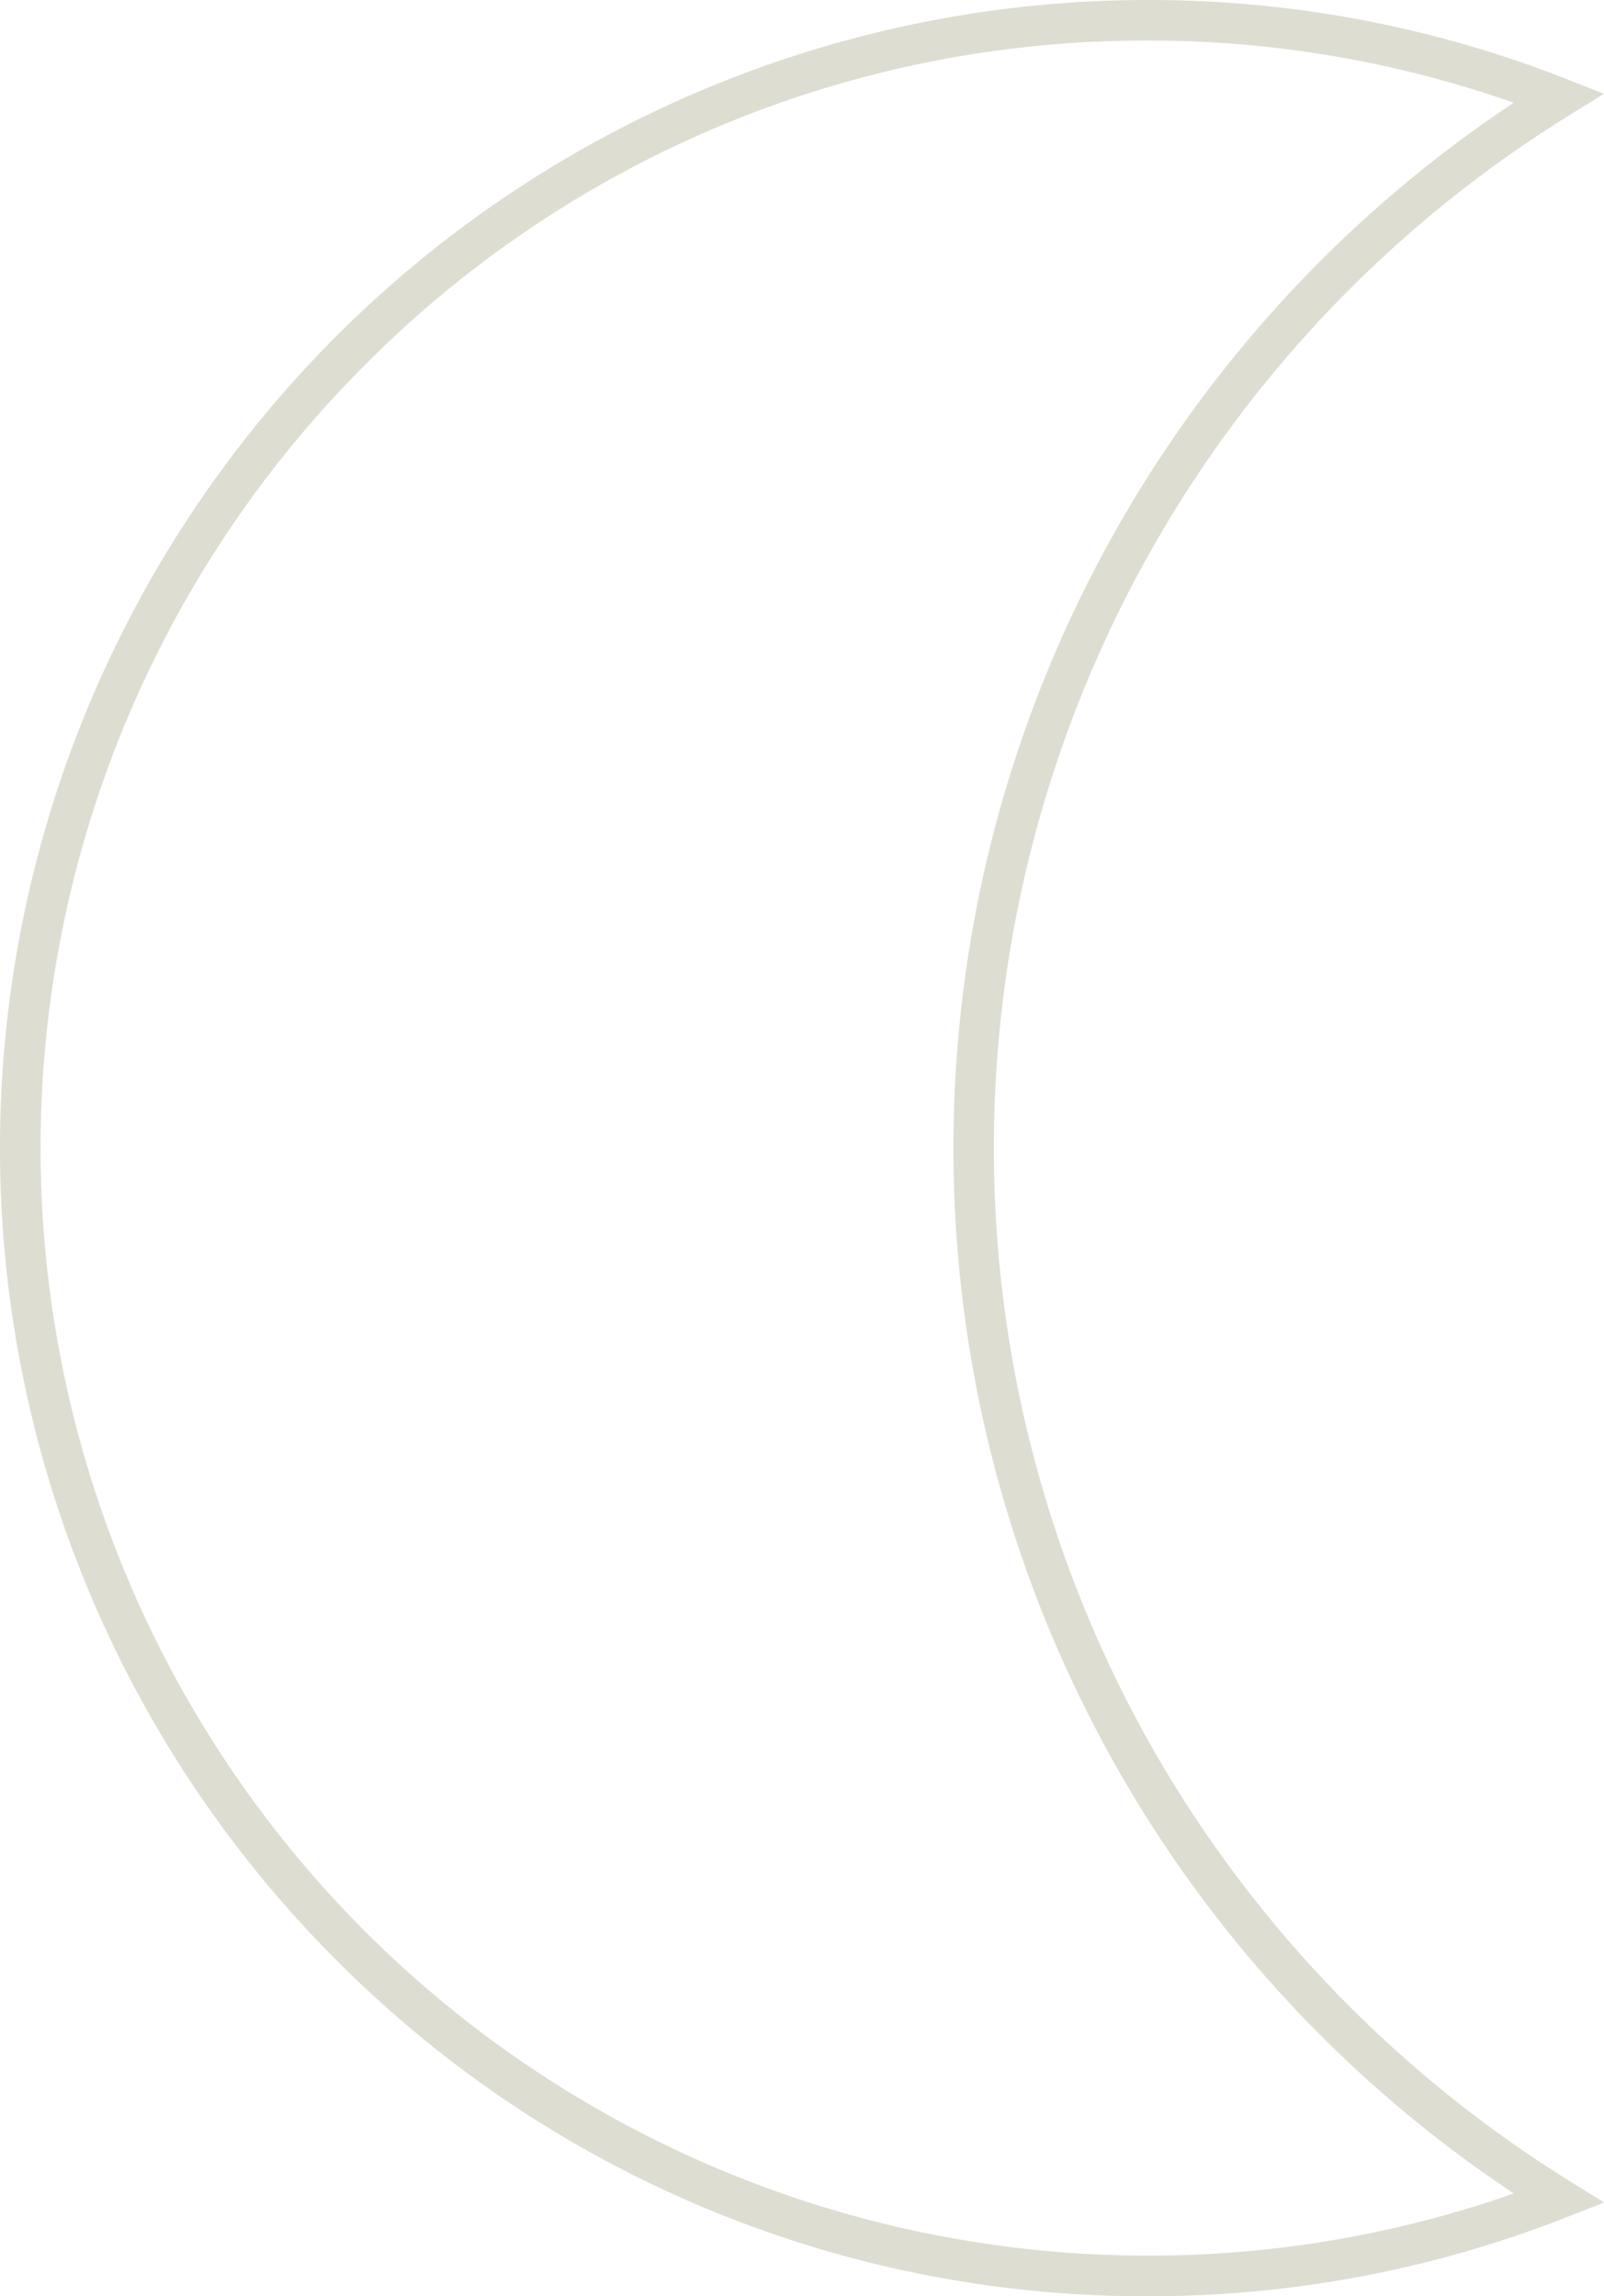 <?xml version="1.0" encoding="UTF-8"?> <svg xmlns="http://www.w3.org/2000/svg" viewBox="0 0 395.34 565.86"><defs><style>.cls-1{fill:#deddd2;}</style></defs><g id="Calque_2" data-name="Calque 2"><g id="Calque_1-2" data-name="Calque 1"><path class="cls-1" d="M284,430.73A299.29,299.29,0,0,1,386.85,28.37l8.49-5.26-9.29-3.65A281,281,0,0,0,283.08,0h-.15A282.93,282.93,0,0,0,82.87,483a281,281,0,0,0,200.06,82.87h.16a281,281,0,0,0,103-19.46l9.29-3.65-8.49-5.26A301.57,301.57,0,0,1,284,430.73Zm-49-147.8A309.08,309.08,0,0,0,373.1,540.54a270.83,270.83,0,0,1-90,15.32h-.16a272.93,272.93,0,0,1-193-465.92A271.15,271.15,0,0,1,282.93,10h.15a270.88,270.88,0,0,1,90,15.32A309.08,309.08,0,0,0,235,282.93Z"></path></g></g></svg> 